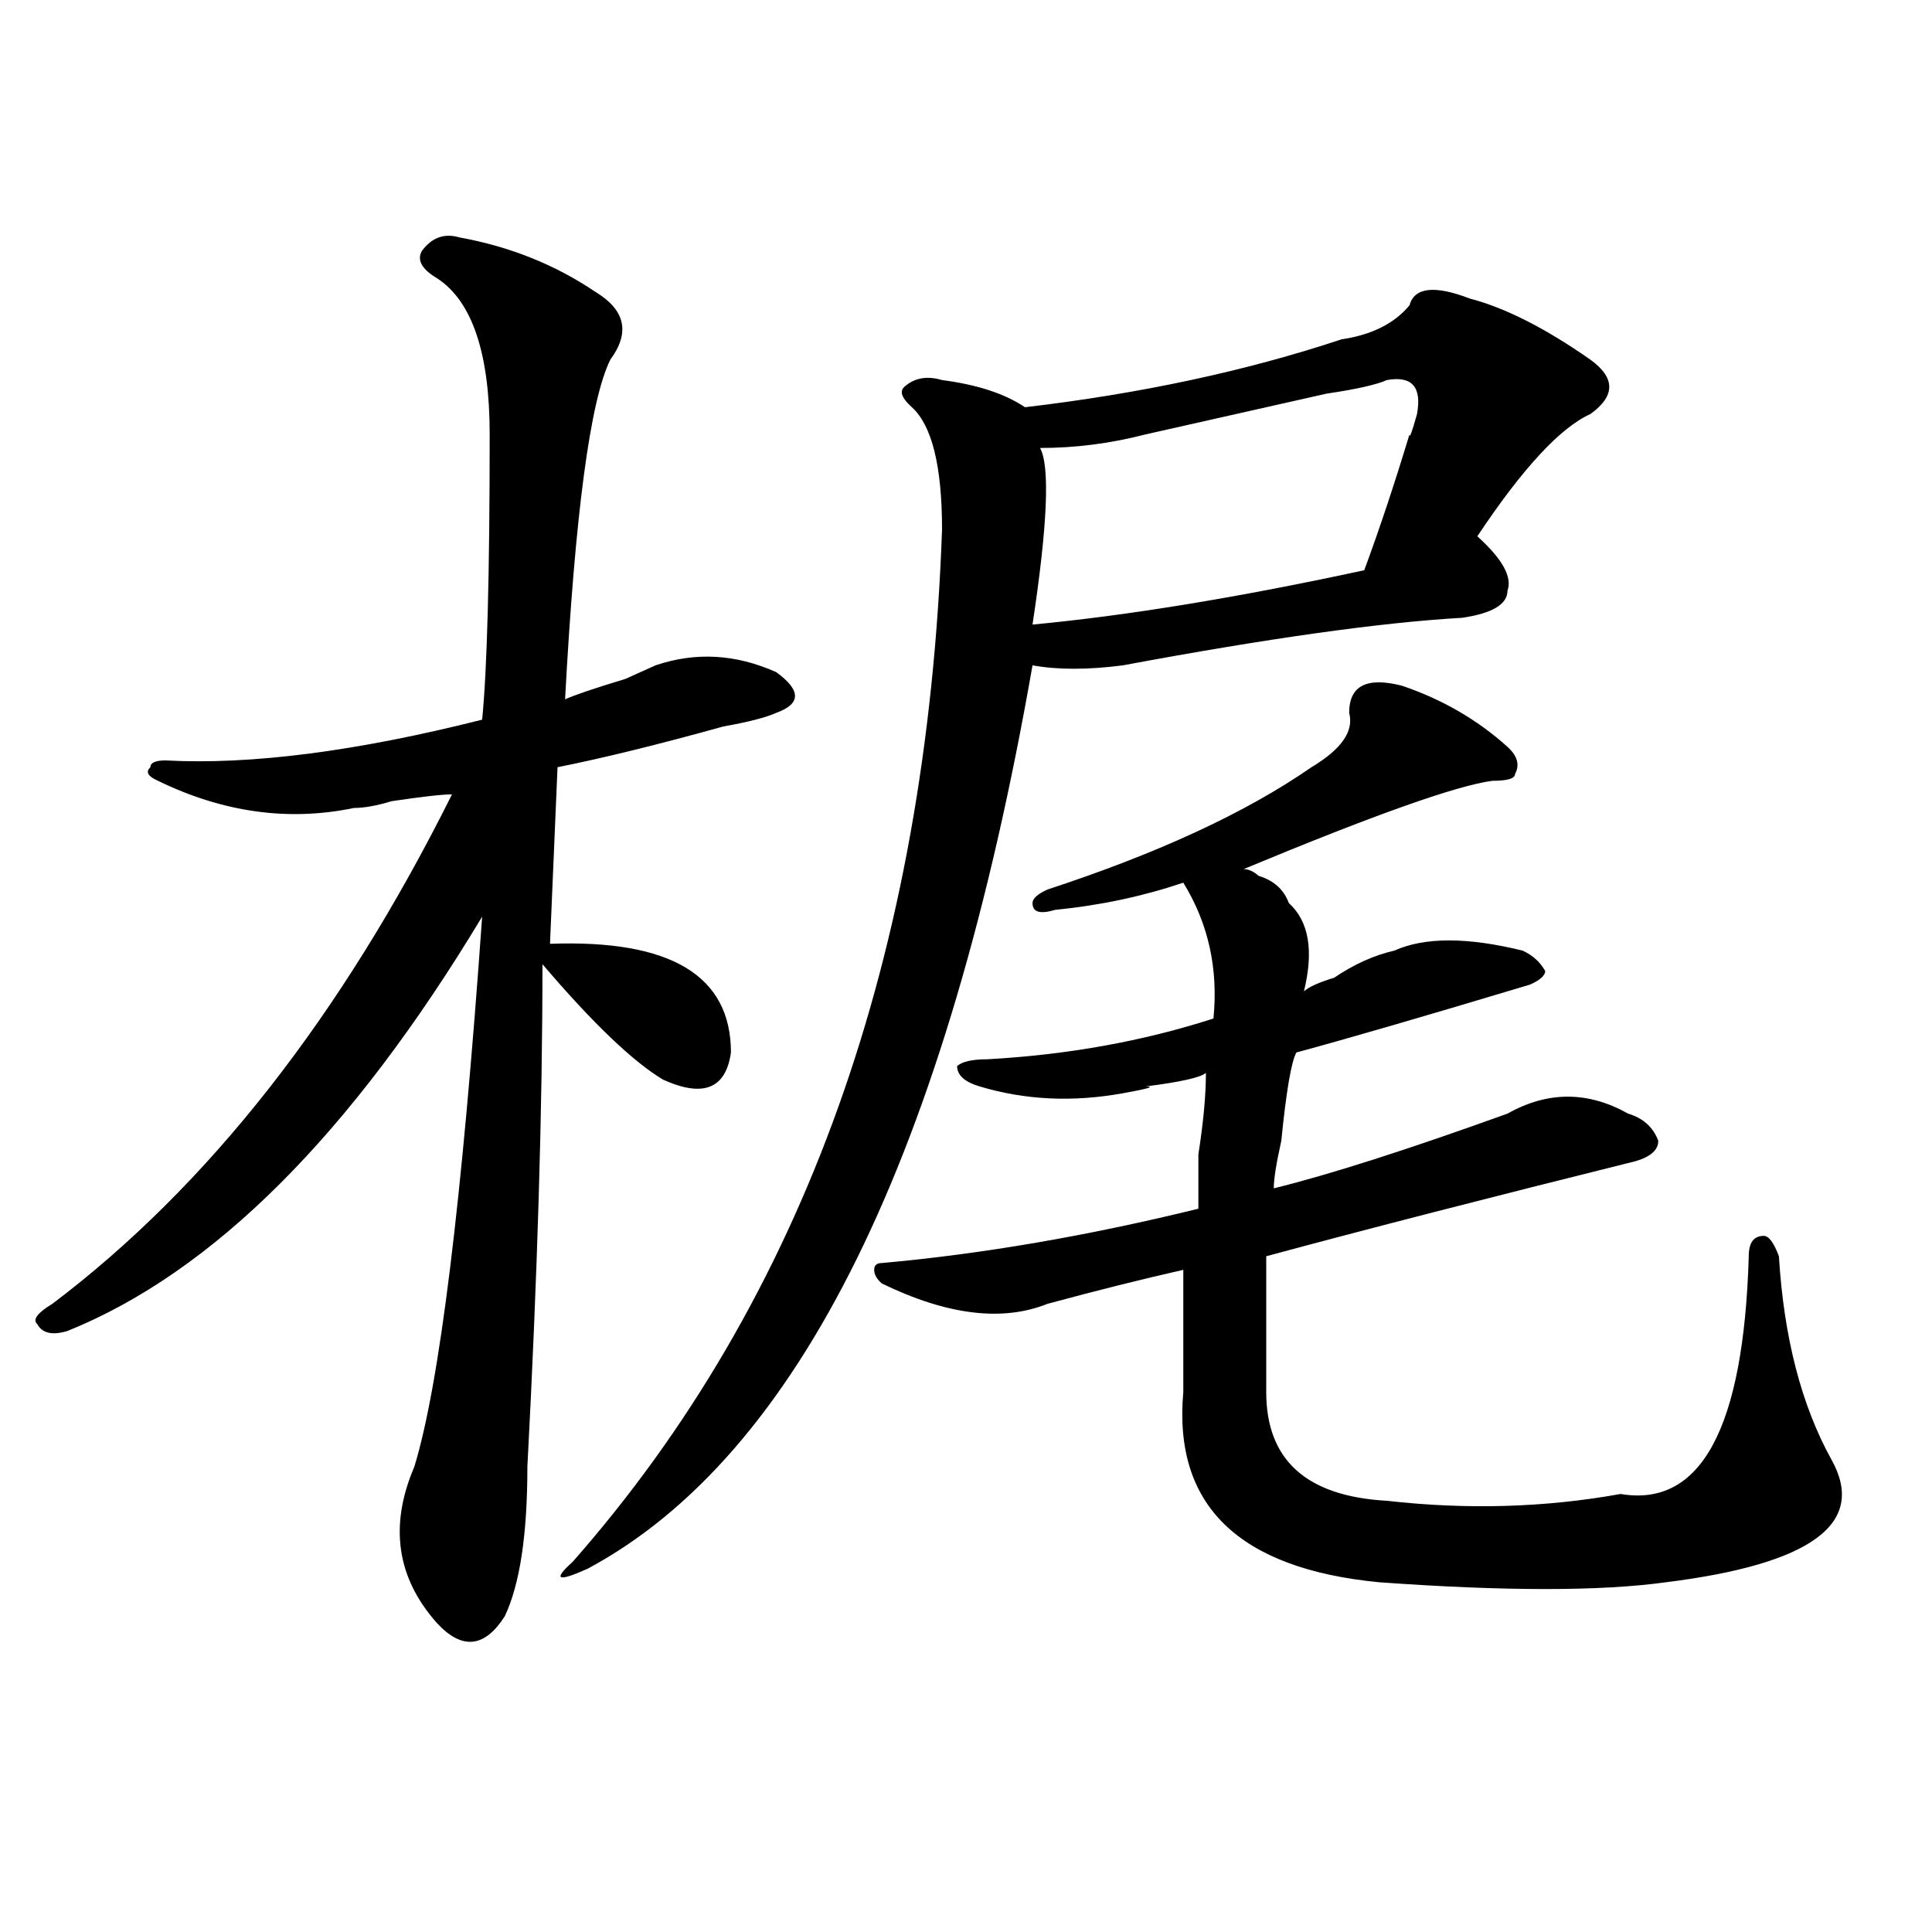 <?xml version="1.0" encoding="utf-8"?>
<!-- Generator: Adobe Illustrator 16.0.0, SVG Export Plug-In . SVG Version: 6.00 Build 0)  -->
<!DOCTYPE svg PUBLIC "-//W3C//DTD SVG 1.1//EN" "http://www.w3.org/Graphics/SVG/1.1/DTD/svg11.dtd">
<svg version="1.1" id="图层_1" xmlns="http://www.w3.org/2000/svg" xmlns:xlink="http://www.w3.org/1999/xlink" x="0px" y="0px"
	 width="1000px" height="1000px" viewBox="0 0 1000 1000" enable-background="new 0 0 1000 1000" xml:space="preserve">
<path d="M237.848,122.891c25.975,4.724,49.389,14.063,70.242,28.125c15.609,9.394,18.17,21.094,7.805,35.156
	c-10.427,21.094-18.231,79.706-23.414,175.781c5.183-2.308,15.609-5.823,31.219-10.547c5.183-2.308,10.365-4.669,15.609-7.031
	c20.792-7.031,41.584-5.823,62.438,3.516c12.987,9.394,12.987,16.425,0,21.094c-5.244,2.362-14.329,4.724-27.316,7.031
	c-33.841,9.394-62.438,16.425-85.852,21.094l-3.902,91.406c62.438-2.308,93.656,16.425,93.656,56.25
	c-2.622,18.786-14.329,23.456-35.121,14.063c-15.609-9.339-36.463-29.278-62.438-59.766c0,75.036-2.622,161.719-7.805,260.156
	c0,35.156-3.902,60.919-11.707,77.344c-10.427,16.369-22.134,17.578-35.121,3.516c-20.854-23.456-24.756-50.372-11.707-80.859
	c12.987-42.188,24.694-137.109,35.121-284.766c-67.682,112.5-139.204,184.021-214.629,214.453
	c-7.805,2.362-13.049,1.208-15.609-3.516c-2.622-2.308,0-5.823,7.805-10.547c80.607-60.919,149.569-148.81,206.824-263.672
	c-5.244,0-15.609,1.208-31.219,3.516c-7.805,2.362-14.329,3.516-19.512,3.516c-33.841,7.031-67.682,2.362-101.461-14.063
	c-5.244-2.308-6.524-4.669-3.902-7.031c0-2.308,2.561-3.516,7.805-3.516c44.206,2.362,98.839-4.669,163.898-21.094
	c2.561-25.763,3.902-74.981,3.902-147.656c0-42.188-9.146-69.104-27.316-80.859c-7.805-4.669-10.427-9.339-7.805-14.063
	C223.519,122.891,230.043,120.583,237.848,122.891z M729.543,158.047c2.561-9.339,12.987-10.547,31.219-3.516
	c18.17,4.724,39.023,15.271,62.438,31.641c12.987,9.394,12.987,18.786,0,28.125c-15.609,7.031-35.121,28.125-58.535,63.281
	c12.987,11.755,18.17,21.094,15.609,28.125c0,7.031-7.805,11.755-23.414,14.063c-41.646,2.362-100.181,10.547-175.605,24.609
	c-18.231,2.362-33.841,2.362-46.828,0C490.158,597.5,413.453,753.396,304.188,811.953c-15.609,7.031-18.231,5.822-7.805-3.516
	c119.631-135.901,183.41-314.044,191.215-534.375c0-32.794-5.244-53.888-15.609-63.281c-5.244-4.669-6.524-8.185-3.902-10.547
	c5.183-4.669,11.707-5.823,19.512-3.516c18.17,2.362,32.499,7.031,42.926,14.063c59.815-7.031,114.448-18.731,163.898-35.156
	C710.031,173.317,721.738,167.44,729.543,158.047z M456.379,653.75c52.011-4.669,106.644-14.063,163.898-28.125
	c0-7.031,0-16.37,0-28.125c2.561-16.37,3.902-30.433,3.902-42.188c-2.622,2.362-13.049,4.724-31.219,7.031
	c5.183,0,1.28,1.208-11.707,3.516c-26.036,4.724-50.73,3.516-74.145-3.516c-7.805-2.308-11.707-5.823-11.707-10.547
	c2.561-2.308,7.805-3.516,15.609-3.516c41.584-2.308,80.607-9.339,117.07-21.094c2.561-25.763-2.622-49.219-15.609-70.313
	c-20.854,7.031-42.926,11.755-66.34,14.063c-7.805,2.362-11.707,1.208-11.707-3.516c0-2.308,2.561-4.669,7.805-7.031
	c57.193-18.731,102.741-39.825,136.582-63.281c15.609-9.339,22.072-18.731,19.512-28.125c0-14.063,9.085-18.731,27.316-14.063
	c20.792,7.031,39.023,17.578,54.633,31.641c5.183,4.724,6.463,9.394,3.902,14.063c0,2.362-3.902,3.516-11.707,3.516
	c-18.231,2.362-61.157,17.578-128.777,45.703c2.561,0,5.183,1.208,7.805,3.516c7.805,2.362,12.987,7.031,15.609,14.063
	c10.365,9.394,12.987,24.609,7.805,45.703c2.561-2.308,7.805-4.669,15.609-7.031c10.365-7.031,20.792-11.7,31.219-14.063
	c15.609-7.031,37.682-7.031,66.34,0c5.183,2.362,9.085,5.878,11.707,10.547c0,2.362-2.622,4.724-7.805,7.031
	c-54.633,16.425-94.998,28.125-120.973,35.156c-2.622,4.724-5.244,19.94-7.805,45.703c-2.622,11.755-3.902,19.94-3.902,24.609
	c28.597-7.031,68.9-19.886,120.973-38.672c20.792-11.7,41.584-11.7,62.438,0c7.805,2.362,12.987,7.031,15.609,14.063
	c0,4.724-3.902,8.239-11.707,10.547c-75.486,18.786-139.204,35.156-191.215,49.219c0,18.786,0,42.188,0,70.313
	c0,35.156,20.792,53.942,62.438,56.25c41.584,4.724,81.949,3.516,120.973-3.516c41.584,7.031,63.718-33.948,66.34-123.047
	c0-7.031,2.561-10.547,7.805-10.547c2.561,0,5.183,3.516,7.805,10.547c2.561,42.188,11.707,77.344,27.316,105.469
	c18.17,32.849-10.427,53.888-85.852,63.281c-33.841,4.669-83.291,4.669-148.289,0c-72.864-7.031-106.705-39.825-101.461-98.438
	c0-18.731,0-39.825,0-63.281c-20.854,4.724-44.268,10.547-70.242,17.578c-23.414,9.394-52.072,5.878-85.852-10.547
	c-2.622-2.308-3.902-4.669-3.902-7.031C452.477,654.958,453.757,653.75,456.379,653.75z M717.836,196.719
	c-5.244,2.362-15.609,4.724-31.219,7.031c-41.646,9.394-72.864,16.425-93.656,21.094c-18.231,4.724-36.463,7.031-54.633,7.031
	c5.183,9.394,3.902,39.88-3.902,91.406c49.389-4.669,106.644-14.063,171.703-28.125c7.805-21.094,15.609-44.495,23.414-70.313
	c0,2.362,1.28-1.153,3.902-10.547C736.006,200.234,730.823,194.411,717.836,196.719z"/>
</svg>

